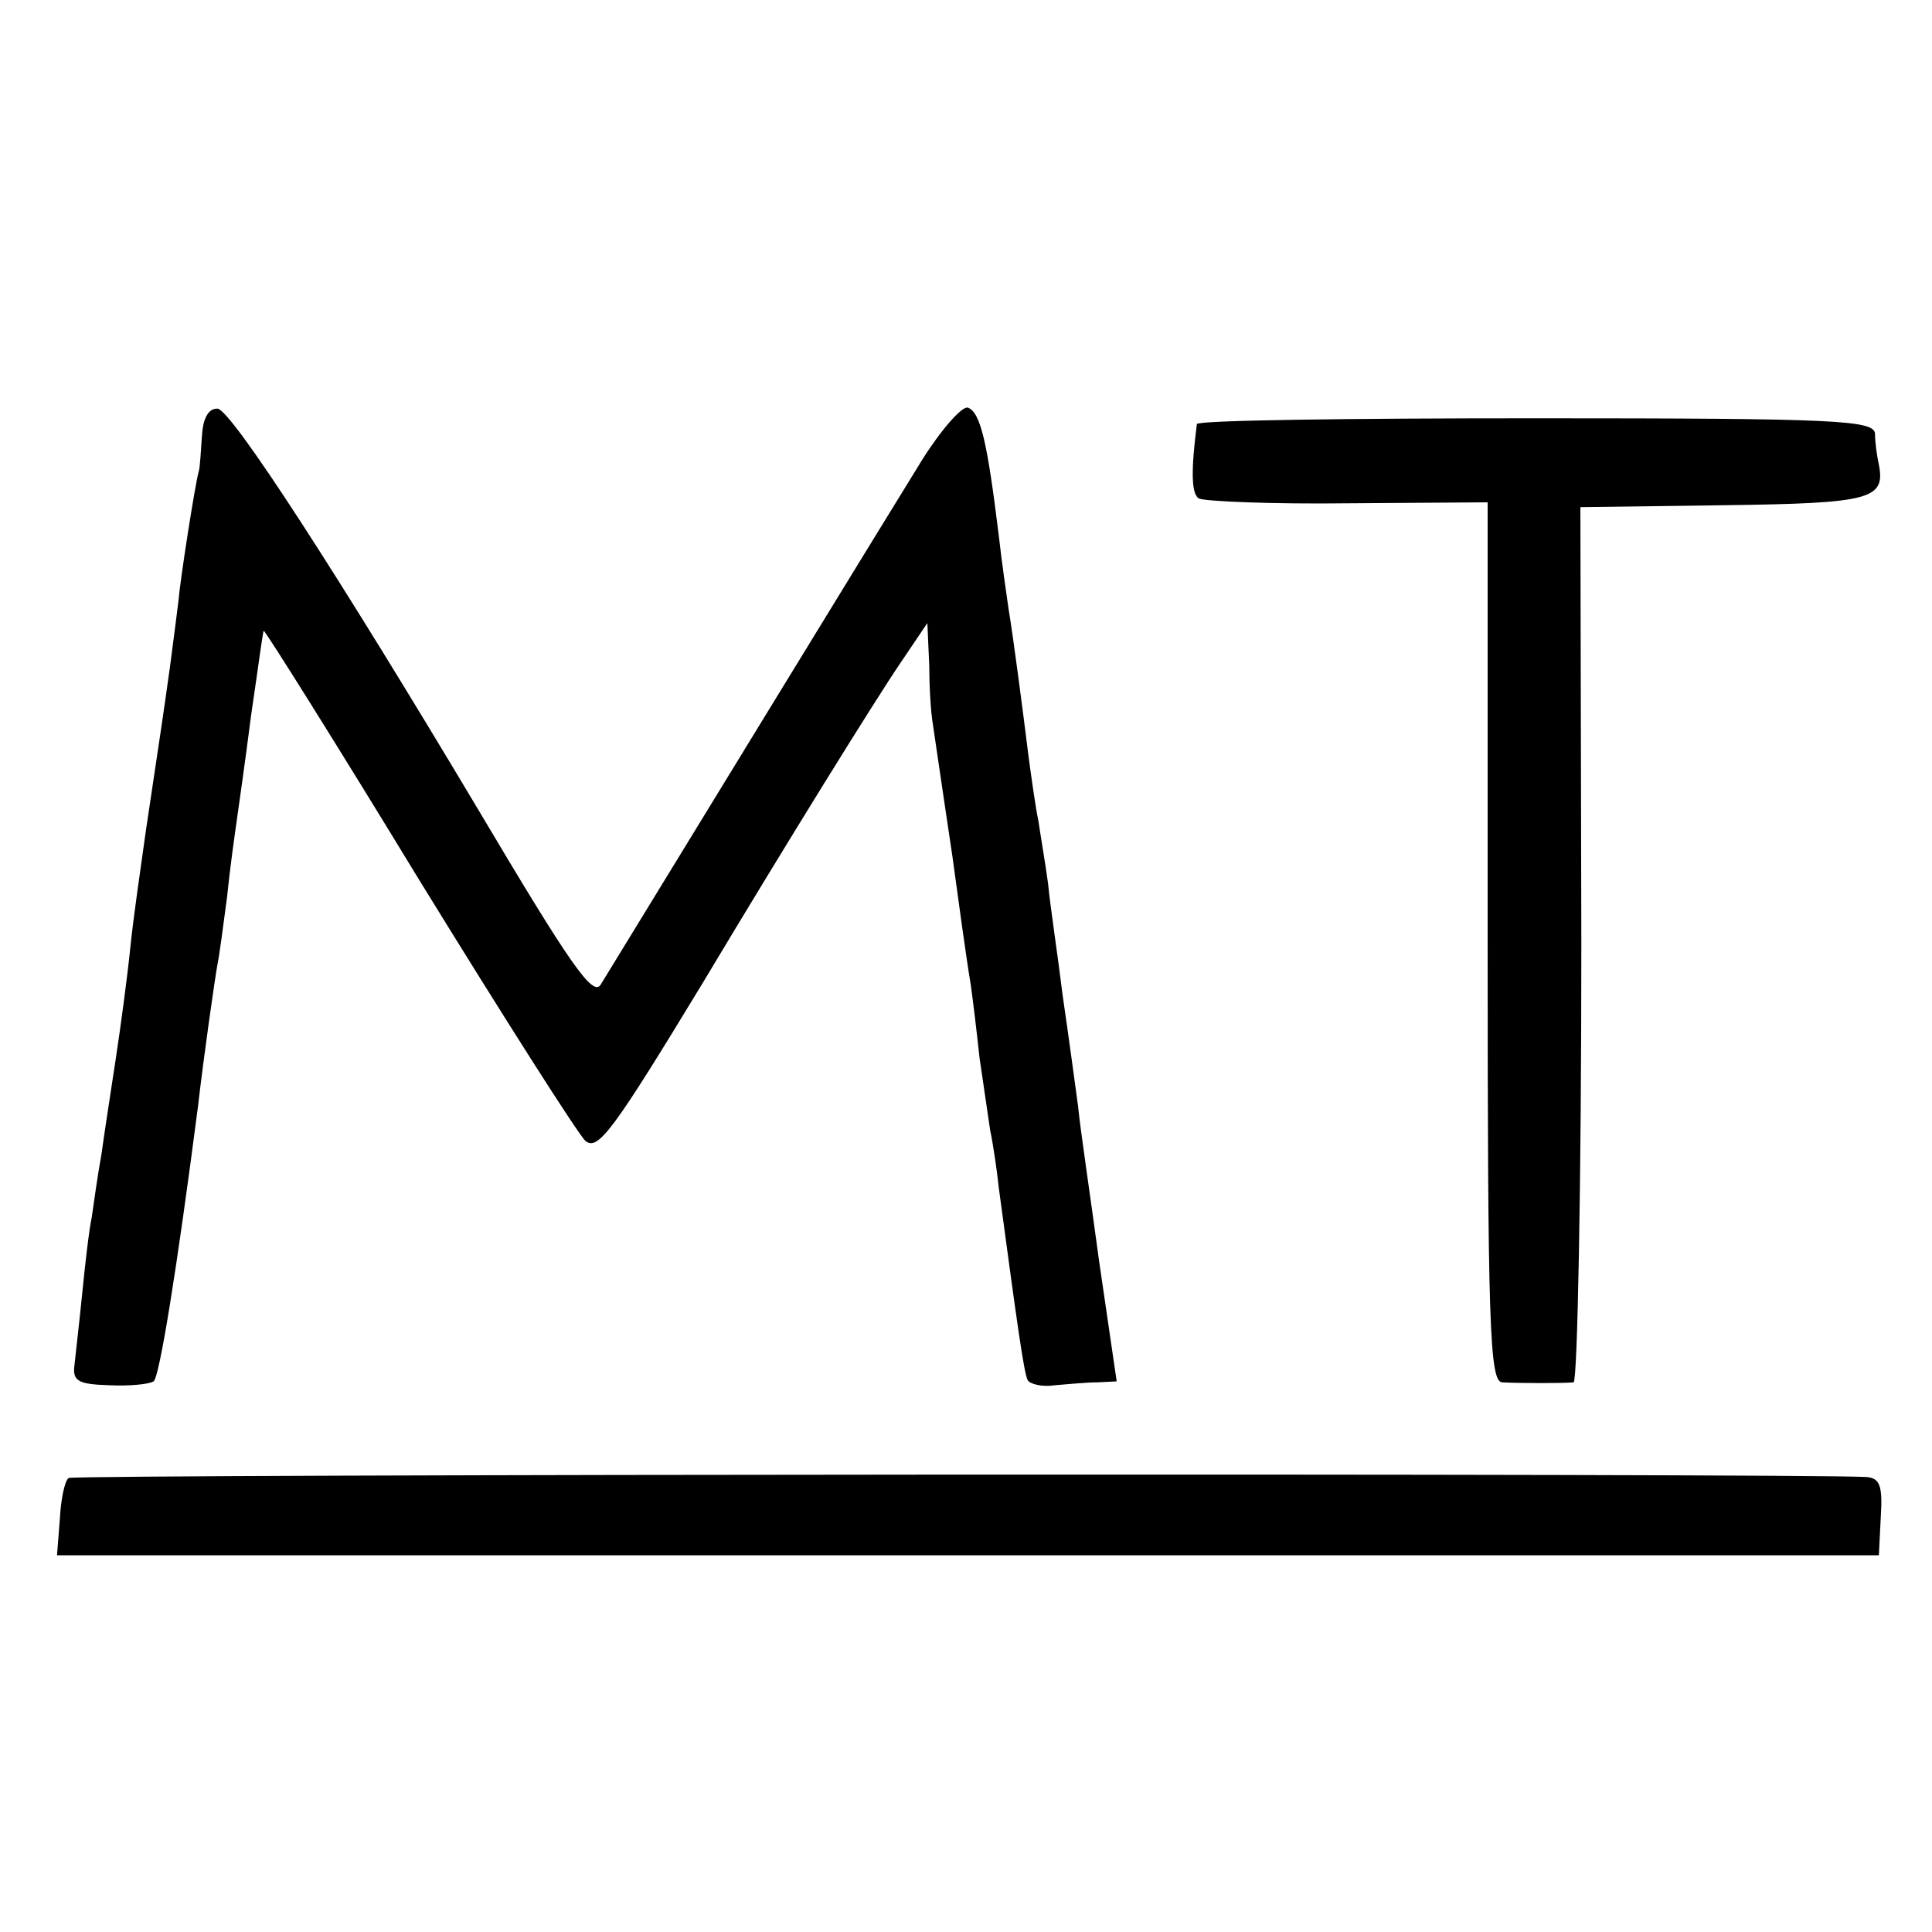 <?xml version="1.0" standalone="no"?>
<!DOCTYPE svg PUBLIC "-//W3C//DTD SVG 20010904//EN"
 "http://www.w3.org/TR/2001/REC-SVG-20010904/DTD/svg10.dtd">
<svg version="1.0" xmlns="http://www.w3.org/2000/svg"
 width="200pt" height="200pt" viewBox="0 0 200 200"
 preserveAspectRatio="xMidYMid meet">
<g transform="translate(0,200) scale(0.1,-0.1)"
fill="#000000" stroke="none">
<path d="M209 1548 c-1 -15 -2 -31 -3 -35 -4 -13 -20 -117 -21 -133 -1 -8 -5
-40 -9 -70 -8 -57 -9 -63 -25 -170 -5 -36 -13 -90 -16 -120 -3 -30 -10 -82
-15 -115 -5 -33 -12 -78 -15 -100 -4 -22 -8 -51 -10 -65 -3 -14 -7 -50 -10
-80 -3 -30 -7 -64 -8 -74 -2 -16 5 -19 36 -20 21 -1 41 1 46 4 6 4 24 115 46
285 6 52 17 129 20 146 2 9 6 40 10 70 3 30 8 65 10 79 2 14 9 63 15 110 7 47
12 86 13 87 1 1 74 -115 161 -258 88 -143 165 -264 172 -270 13 -11 29 11 123
166 85 142 178 292 204 330 l27 40 2 -45 c0 -25 2 -49 3 -55 8 -54 17 -116 21
-142 6 -44 14 -103 19 -133 2 -14 6 -47 9 -75 4 -27 9 -61 11 -75 3 -14 7 -41
9 -60 19 -141 26 -192 30 -199 3 -4 15 -7 28 -5 13 1 32 3 44 3 l20 1 -18 123
c-9 67 -20 140 -22 162 -3 22 -10 74 -16 115 -5 41 -13 93 -15 115 -3 22 -8
51 -10 65 -3 14 -7 43 -10 65 -7 56 -16 125 -21 155 -2 14 -7 48 -10 75 -12
98 -19 128 -32 133 -6 2 -28 -23 -48 -55 -28 -45 -291 -475 -332 -542 -8 -14
-32 21 -127 181 -142 238 -256 415 -270 415 -10 0 -15 -11 -16 -29z"/>
<path d="M1239 1561 c-6 -47 -6 -72 2 -77 6 -3 75 -6 155 -5 l144 1 0 -455 c0
-397 2 -455 15 -456 19 -1 63 -1 74 0 4 1 8 205 8 454 l-1 452 149 2 c151 2
167 6 160 42 -2 9 -4 23 -4 32 -1 14 -39 16 -351 16 -192 0 -350 -2 -351 -6z"/>
<path d="M71 470 c-4 -3 -8 -22 -9 -42 l-3 -38 943 0 943 0 2 40 c2 32 -1 40
-15 41 -65 4 -1855 3 -1861 -1z"/>
</g>
</svg>
